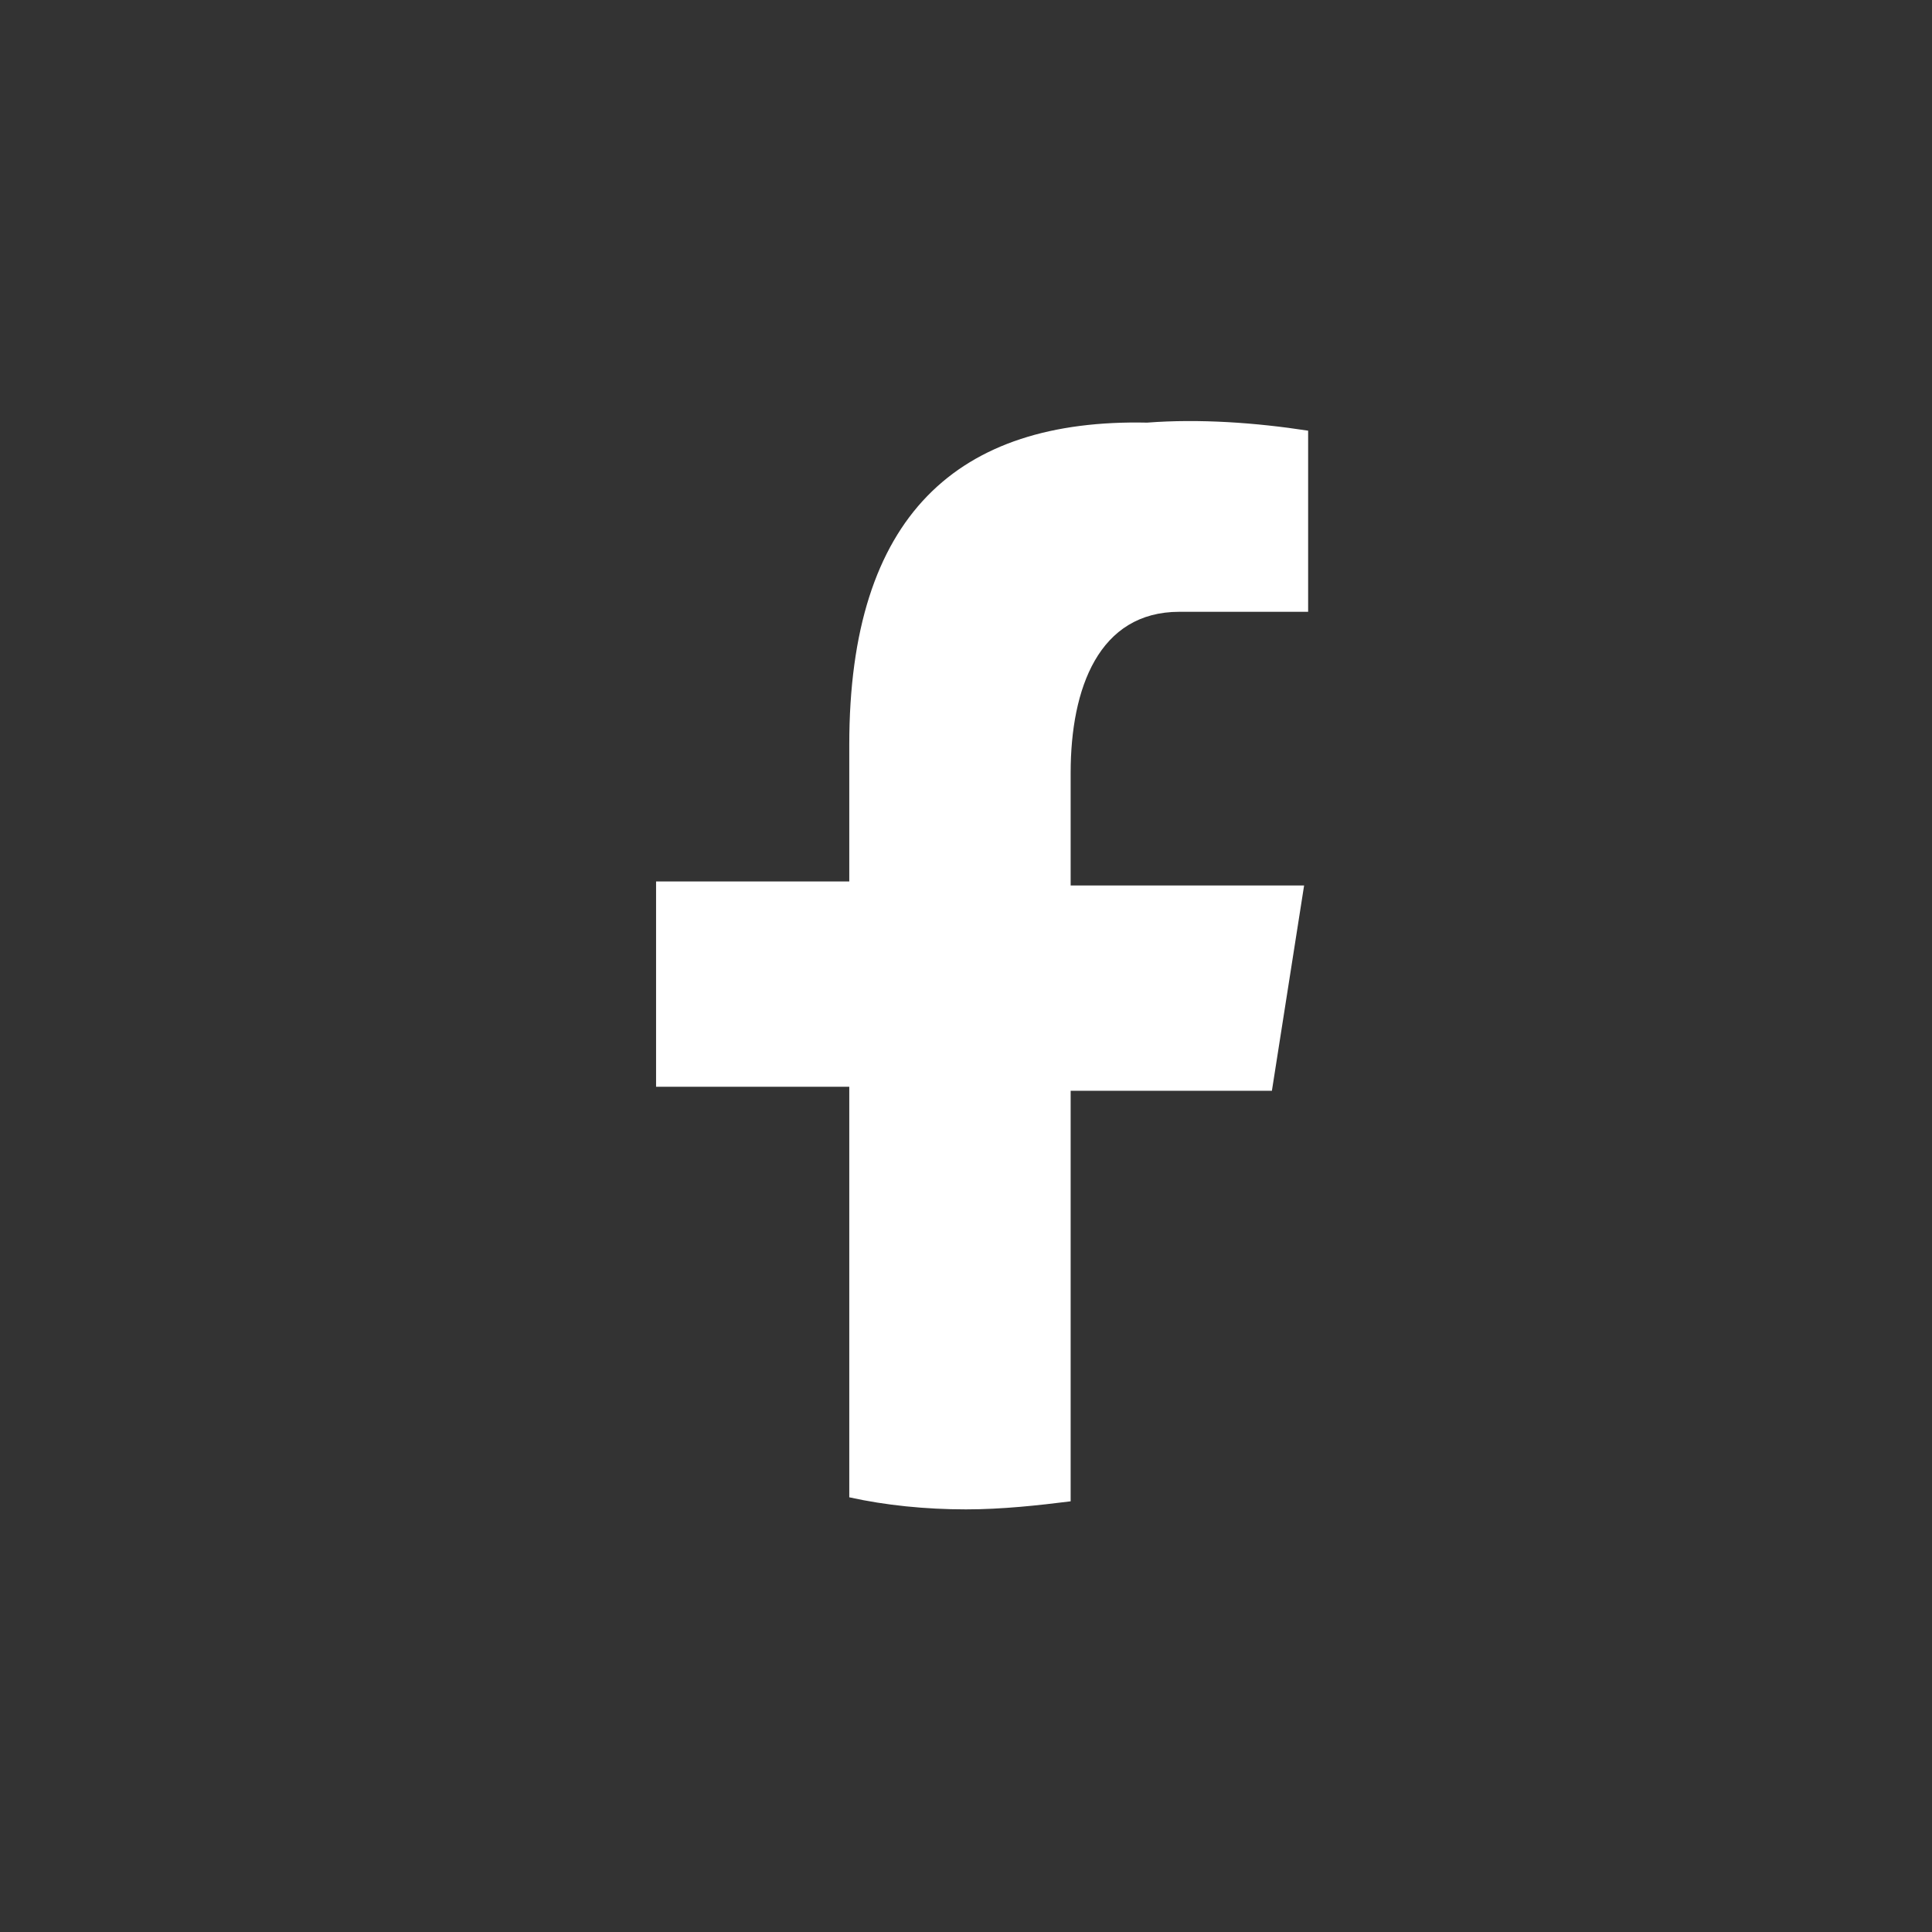 <?xml version="1.0" encoding="utf-8"?>
<!-- Generator: Adobe Illustrator 25.0.1, SVG Export Plug-In . SVG Version: 6.00 Build 0)  -->
<svg version="1.1" id="圖層_1" xmlns="http://www.w3.org/2000/svg" xmlns:xlink="http://www.w3.org/1999/xlink" x="0px" y="0px"
	 viewBox="0 0 48 48" style="enable-background:new 0 0 48 48;" xml:space="preserve">
<rect x="0" y="0" width="48" height="48" fill="#333333" stroke="none"/>
<style type="text/css">
	.st0{fill:#FFFFFF;}
</style>
<path class="st0" d="M21.1,18.5v3.4h-4.8V27h4.8v10.2c0.9,0.2,1.9,0.3,2.9,0.3c0.9,0,1.8-0.1,2.6-0.2l0-10.2h5l0.8-5.1h-5.8v-2.8
	c0-2.1,0.7-4,2.7-4h3.2v-4.5c-1.3-0.2-2.7-0.3-4-0.2C23.8,10.4,21.1,12.8,21.1,18.5z"/>
</svg>
